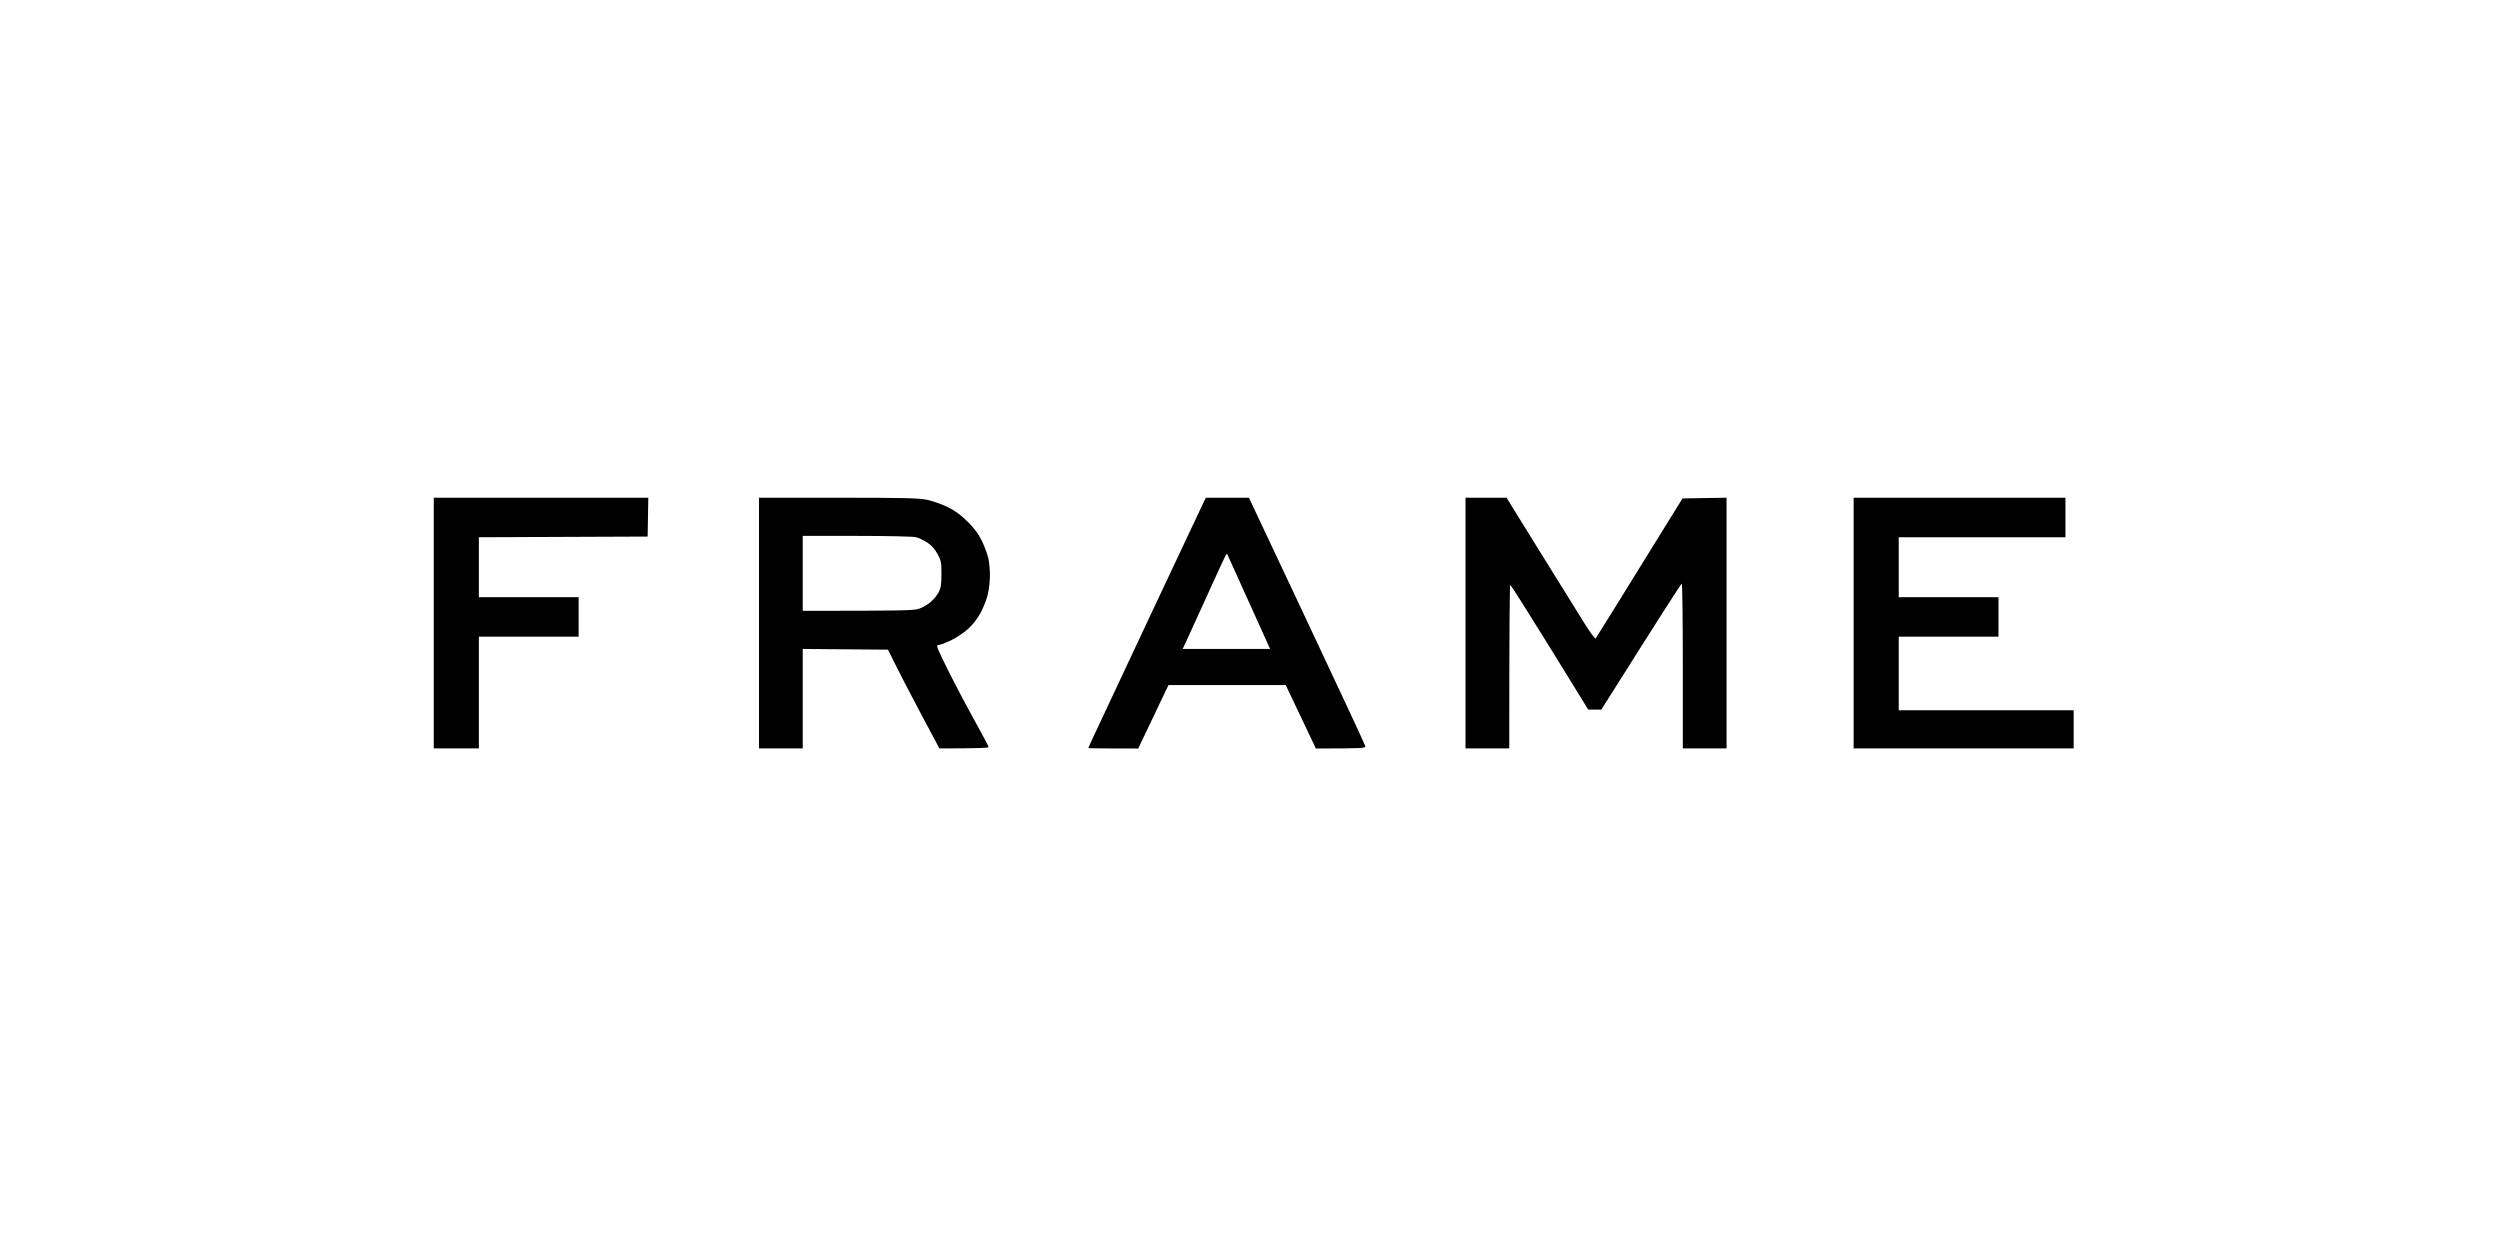 <svg xmlns="http://www.w3.org/2000/svg" xmlns:xlink="http://www.w3.org/1999/xlink" width="1000" zoomAndPan="magnify" viewBox="0 0 750 375" height="500" preserveAspectRatio="xMidYMid meet" version="1.0"><defs><clipPath id="2766ed8d0a"><path d="M 130.113 149.32 L 622.113 149.32 L 622.113 225 L 130.113 225 Z M 130.113 149.32 " clip-rule="nonzero"/></clipPath></defs><g clip-path="url(#2766ed8d0a)"><path fill="#000000" d="M 130.129 186.922 L 130.129 224.527 L 143.656 224.527 L 143.656 191.008 L 173.586 191.008 L 173.586 179.156 L 143.656 179.156 L 143.656 161.172 L 194.289 160.969 L 194.492 149.32 L 130.129 149.32 Z M 227.703 186.922 L 227.703 224.527 L 240.82 224.527 L 240.82 194.688 L 266.398 194.895 C 269.816 201.863 273.289 208.527 276.316 214.207 L 281.816 224.527 C 293.844 224.527 296.578 224.375 296.578 224.117 C 296.578 223.891 294.758 220.441 292.531 216.453 C 290.309 212.465 286.918 206.07 285.004 202.25 C 283.086 198.43 281.398 194.887 281.258 194.383 C 281.059 193.68 281.164 193.461 281.715 193.465 C 282.109 193.465 283.723 192.852 285.301 192.098 C 286.883 191.344 289.188 189.812 290.426 188.688 C 291.812 187.434 293.266 185.559 294.195 183.82 C 295.027 182.266 295.992 179.801 296.34 178.34 C 296.688 176.875 296.98 174.352 296.984 172.719 C 296.984 171.09 296.785 168.793 296.535 167.609 C 296.289 166.43 295.43 164.082 294.621 162.398 C 293.547 160.156 292.379 158.566 290.254 156.465 C 288.195 154.43 286.457 153.16 284.277 152.105 C 282.586 151.289 279.867 150.328 278.23 149.969 C 275.699 149.418 271.703 149.32 251.48 149.32 L 227.703 149.32 Z M 240.82 160.766 L 257.117 160.77 C 266.34 160.77 274.035 160.941 274.848 161.164 C 275.641 161.383 277.109 162.082 278.129 162.727 C 279.367 163.508 280.379 164.617 281.203 166.105 C 282.328 168.133 282.434 168.656 282.434 172.207 C 282.43 175.363 282.27 176.398 281.566 177.727 C 281.094 178.625 279.988 179.957 279.109 180.688 C 278.23 181.422 276.684 182.297 275.668 182.637 C 274.145 183.145 270.957 183.254 240.82 183.242 Z M 361.199 150.441 C 360.887 151.059 353.797 166.098 345.457 183.855 C 337.113 201.617 329.438 217.984 328.391 220.234 C 327.34 222.48 326.492 224.367 326.496 224.422 C 326.5 224.48 329.871 224.531 333.988 224.539 L 341.469 224.551 L 350.535 205.52 L 385.719 205.52 L 394.766 224.551 C 409.152 224.527 409.719 224.473 409.582 223.809 C 409.5 223.418 401.613 206.492 392.055 186.203 L 374.676 149.316 L 361.777 149.32 Z M 367.625 166.754 C 367.863 166.344 368.094 166.07 368.129 166.145 C 368.168 166.219 370.605 171.617 373.555 178.133 C 376.496 184.652 379.383 191.047 381.031 194.688 L 354.793 194.688 L 355.992 192.133 C 356.648 190.727 359.438 184.613 362.188 178.543 C 364.938 172.473 367.383 167.168 367.625 166.754 Z M 439.656 186.922 L 439.656 224.527 L 452.777 224.527 C 452.777 186.516 452.918 175.477 453.086 175.473 C 453.254 175.473 458.586 183.891 464.934 194.172 L 476.469 212.875 L 480.402 212.875 C 498.867 183.586 504.367 175.082 504.535 175.078 C 504.703 175.074 504.844 186.199 504.844 199.797 L 504.844 224.527 L 517.965 224.527 L 517.965 149.32 L 504.754 149.523 C 484.781 181.832 478.852 191.367 478.691 191.547 C 478.531 191.73 477.035 189.707 475.371 187.051 C 473.703 184.398 467.754 174.82 462.148 165.77 L 451.957 149.32 L 439.656 149.32 Z M 556.09 186.922 L 556.09 224.527 L 622.098 224.527 L 622.098 213.082 L 569.621 213.082 L 569.621 191.008 L 599.547 191.008 L 599.547 179.156 L 569.621 179.156 L 569.621 161.172 L 619.637 161.172 L 619.637 149.32 L 556.09 149.32 Z M 556.09 186.922 " fill-opacity="1" fill-rule="evenodd"/></g></svg>